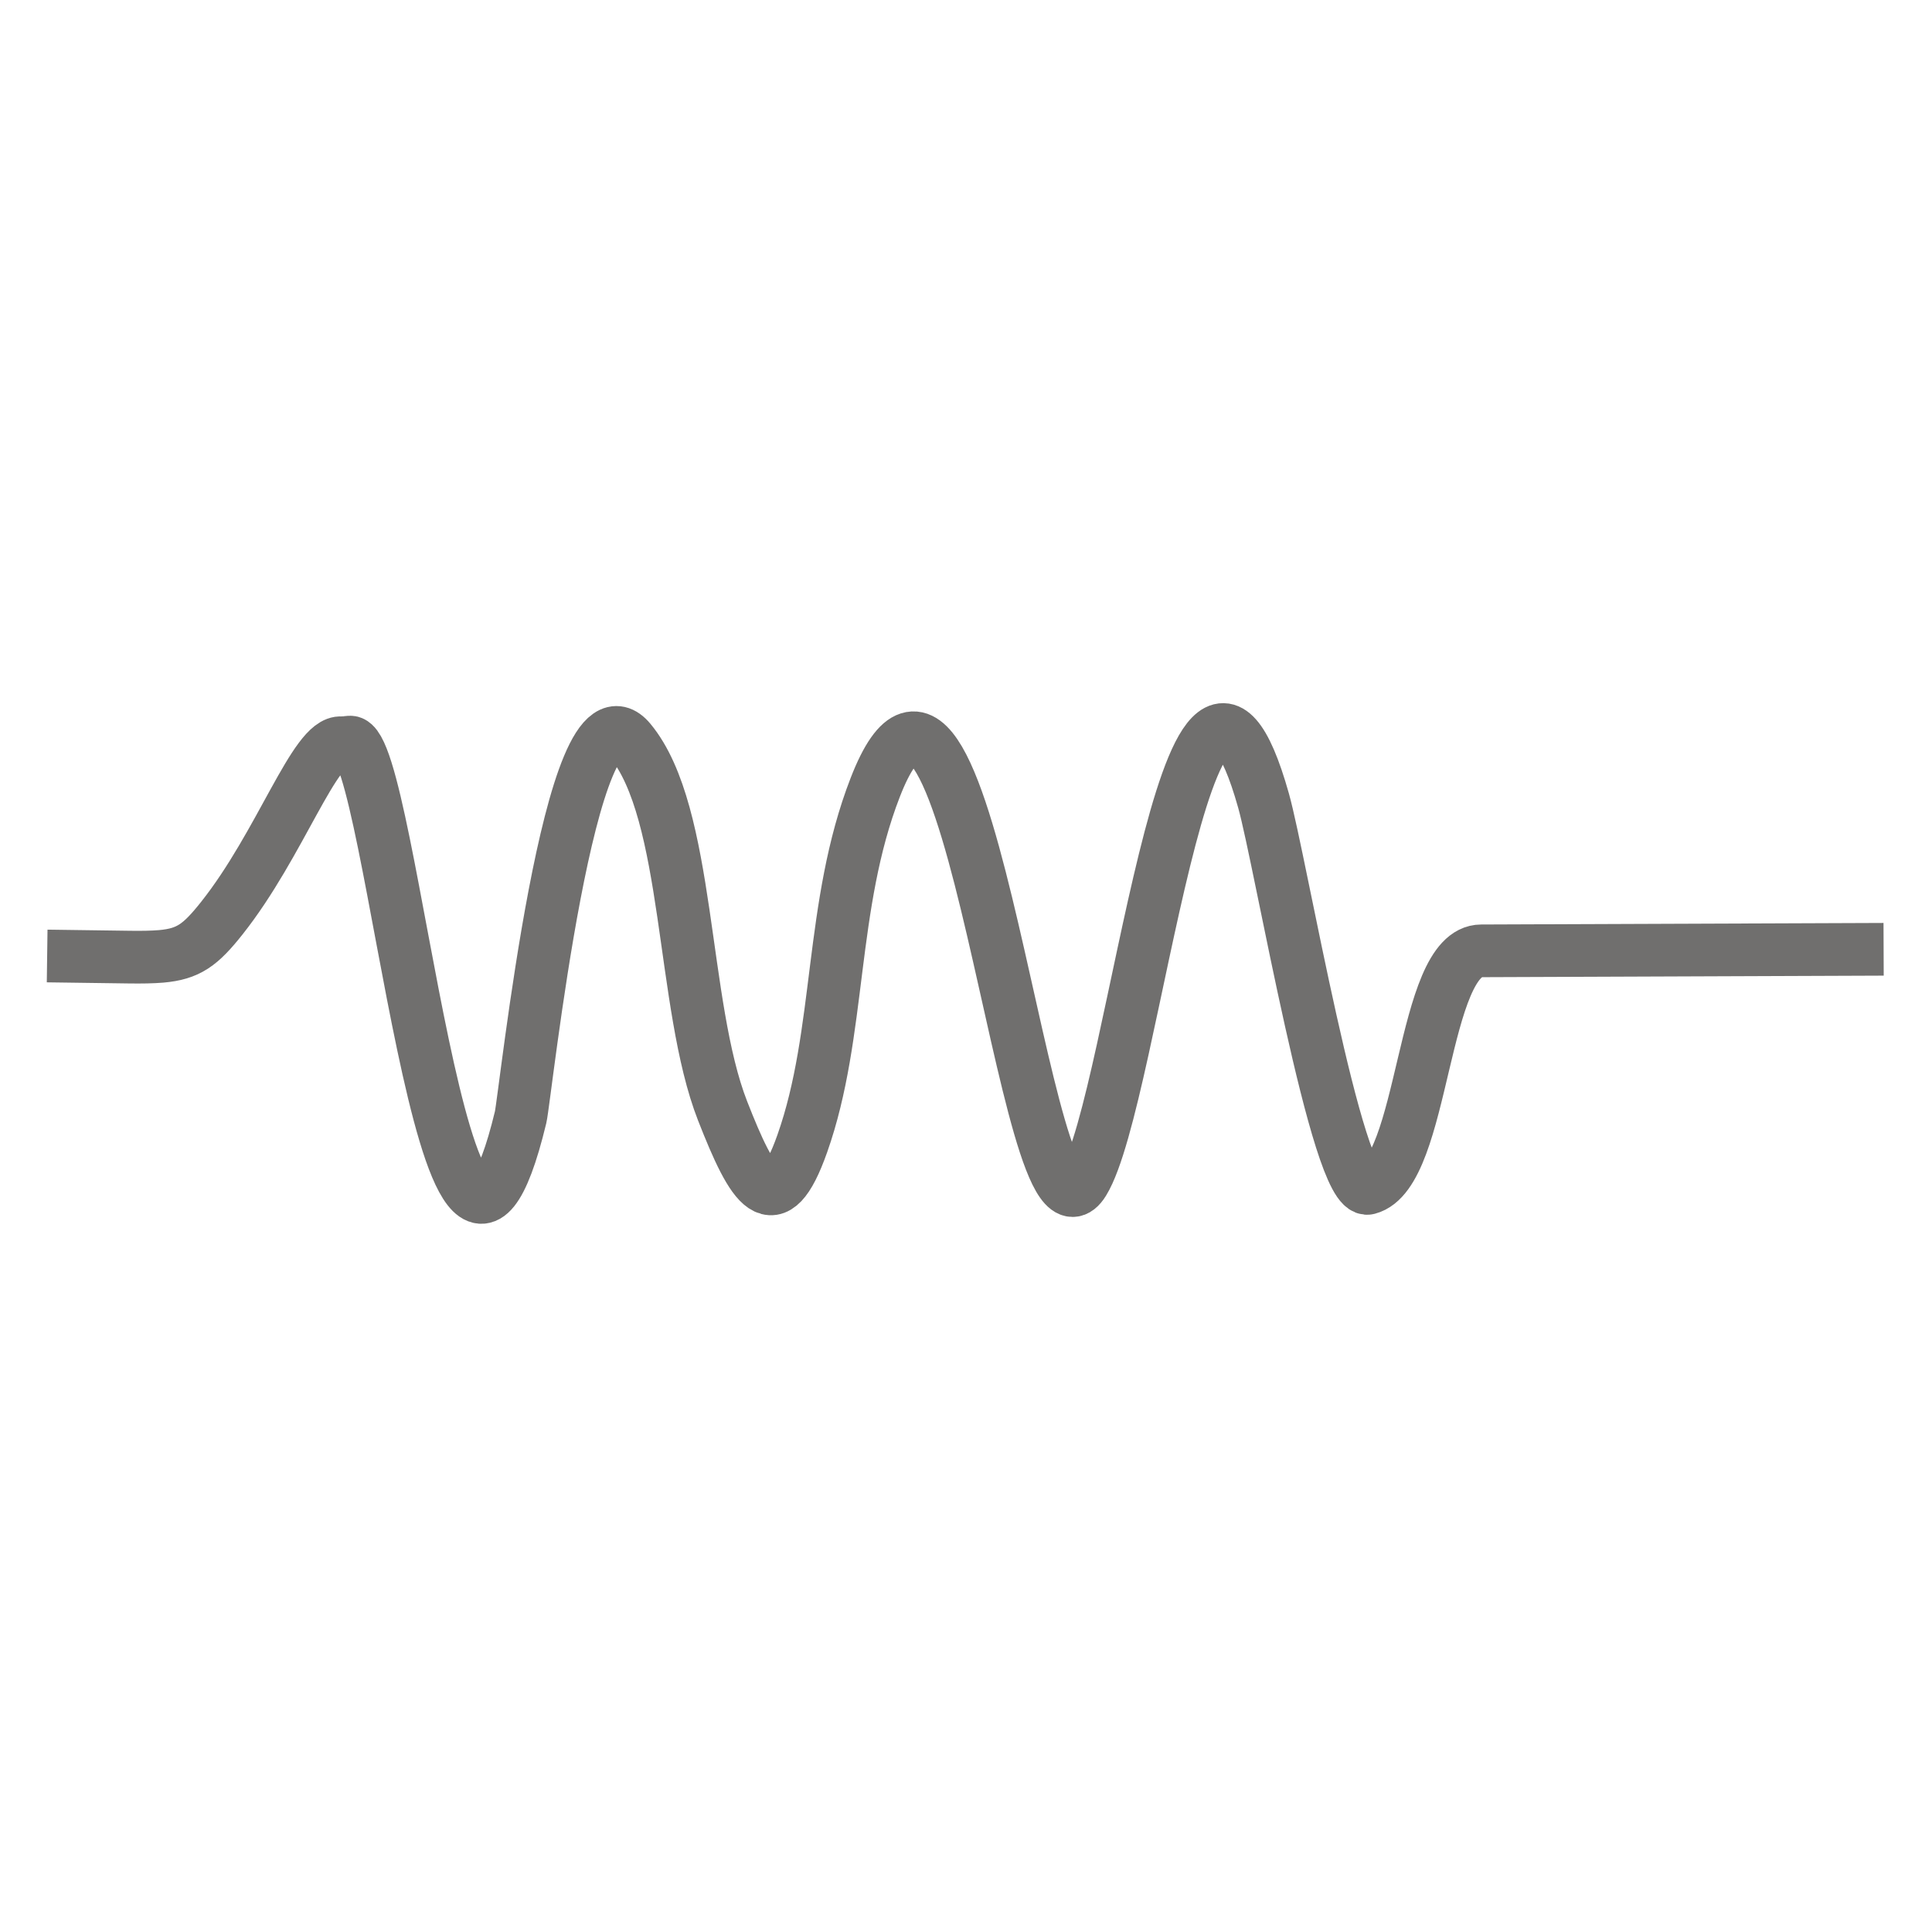<?xml version="1.0" encoding="utf-8"?>
<!-- Generator: Adobe Illustrator 24.0.1, SVG Export Plug-In . SVG Version: 6.00 Build 0)  -->
<svg version="1.1" id="Camada_1" xmlns="http://www.w3.org/2000/svg" xmlns:xlink="http://www.w3.org/1999/xlink" x="0px" y="0px"
	 viewBox="0 0 311.81 311.81" style="enable-background:new 0 0 311.81 311.81;" xml:space="preserve">
<style type="text/css">
	.st0{fill:none;stroke:#706F6E;stroke-width:8.504;stroke-miterlimit:22.926;}
</style>
<g>
	<path class="st0" d="M7.61,154.29l13.2,0.18c2.09,0.03,3.78,0,5.21-0.12c4.39-0.39,6.33-1.81,9.79-6.18
		c9.46-11.93,15.03-28.69,19.28-28.29c0.22,0.02,0.77-0.07,1.4-0.11c6.77-0.47,15.46,110.52,27.53,60.56
		c0.77-3.21,7.98-72.48,17.68-60.8c9.71,11.7,8.22,42.64,14.92,59.76c4.91,12.55,8.32,18.14,12.86,5.28
		c6.33-17.9,4.37-38.42,11.78-57.5c15.22-39.19,24.11,79.15,33.62,63.68c8.25-13.42,16.91-104.62,29.04-61.55
		c2.77,9.82,11.89,63.88,16.89,62.58c9.19-2.4,8.56-38.29,18.25-38.32l64.94-0.25"/>
</g>
</svg>
